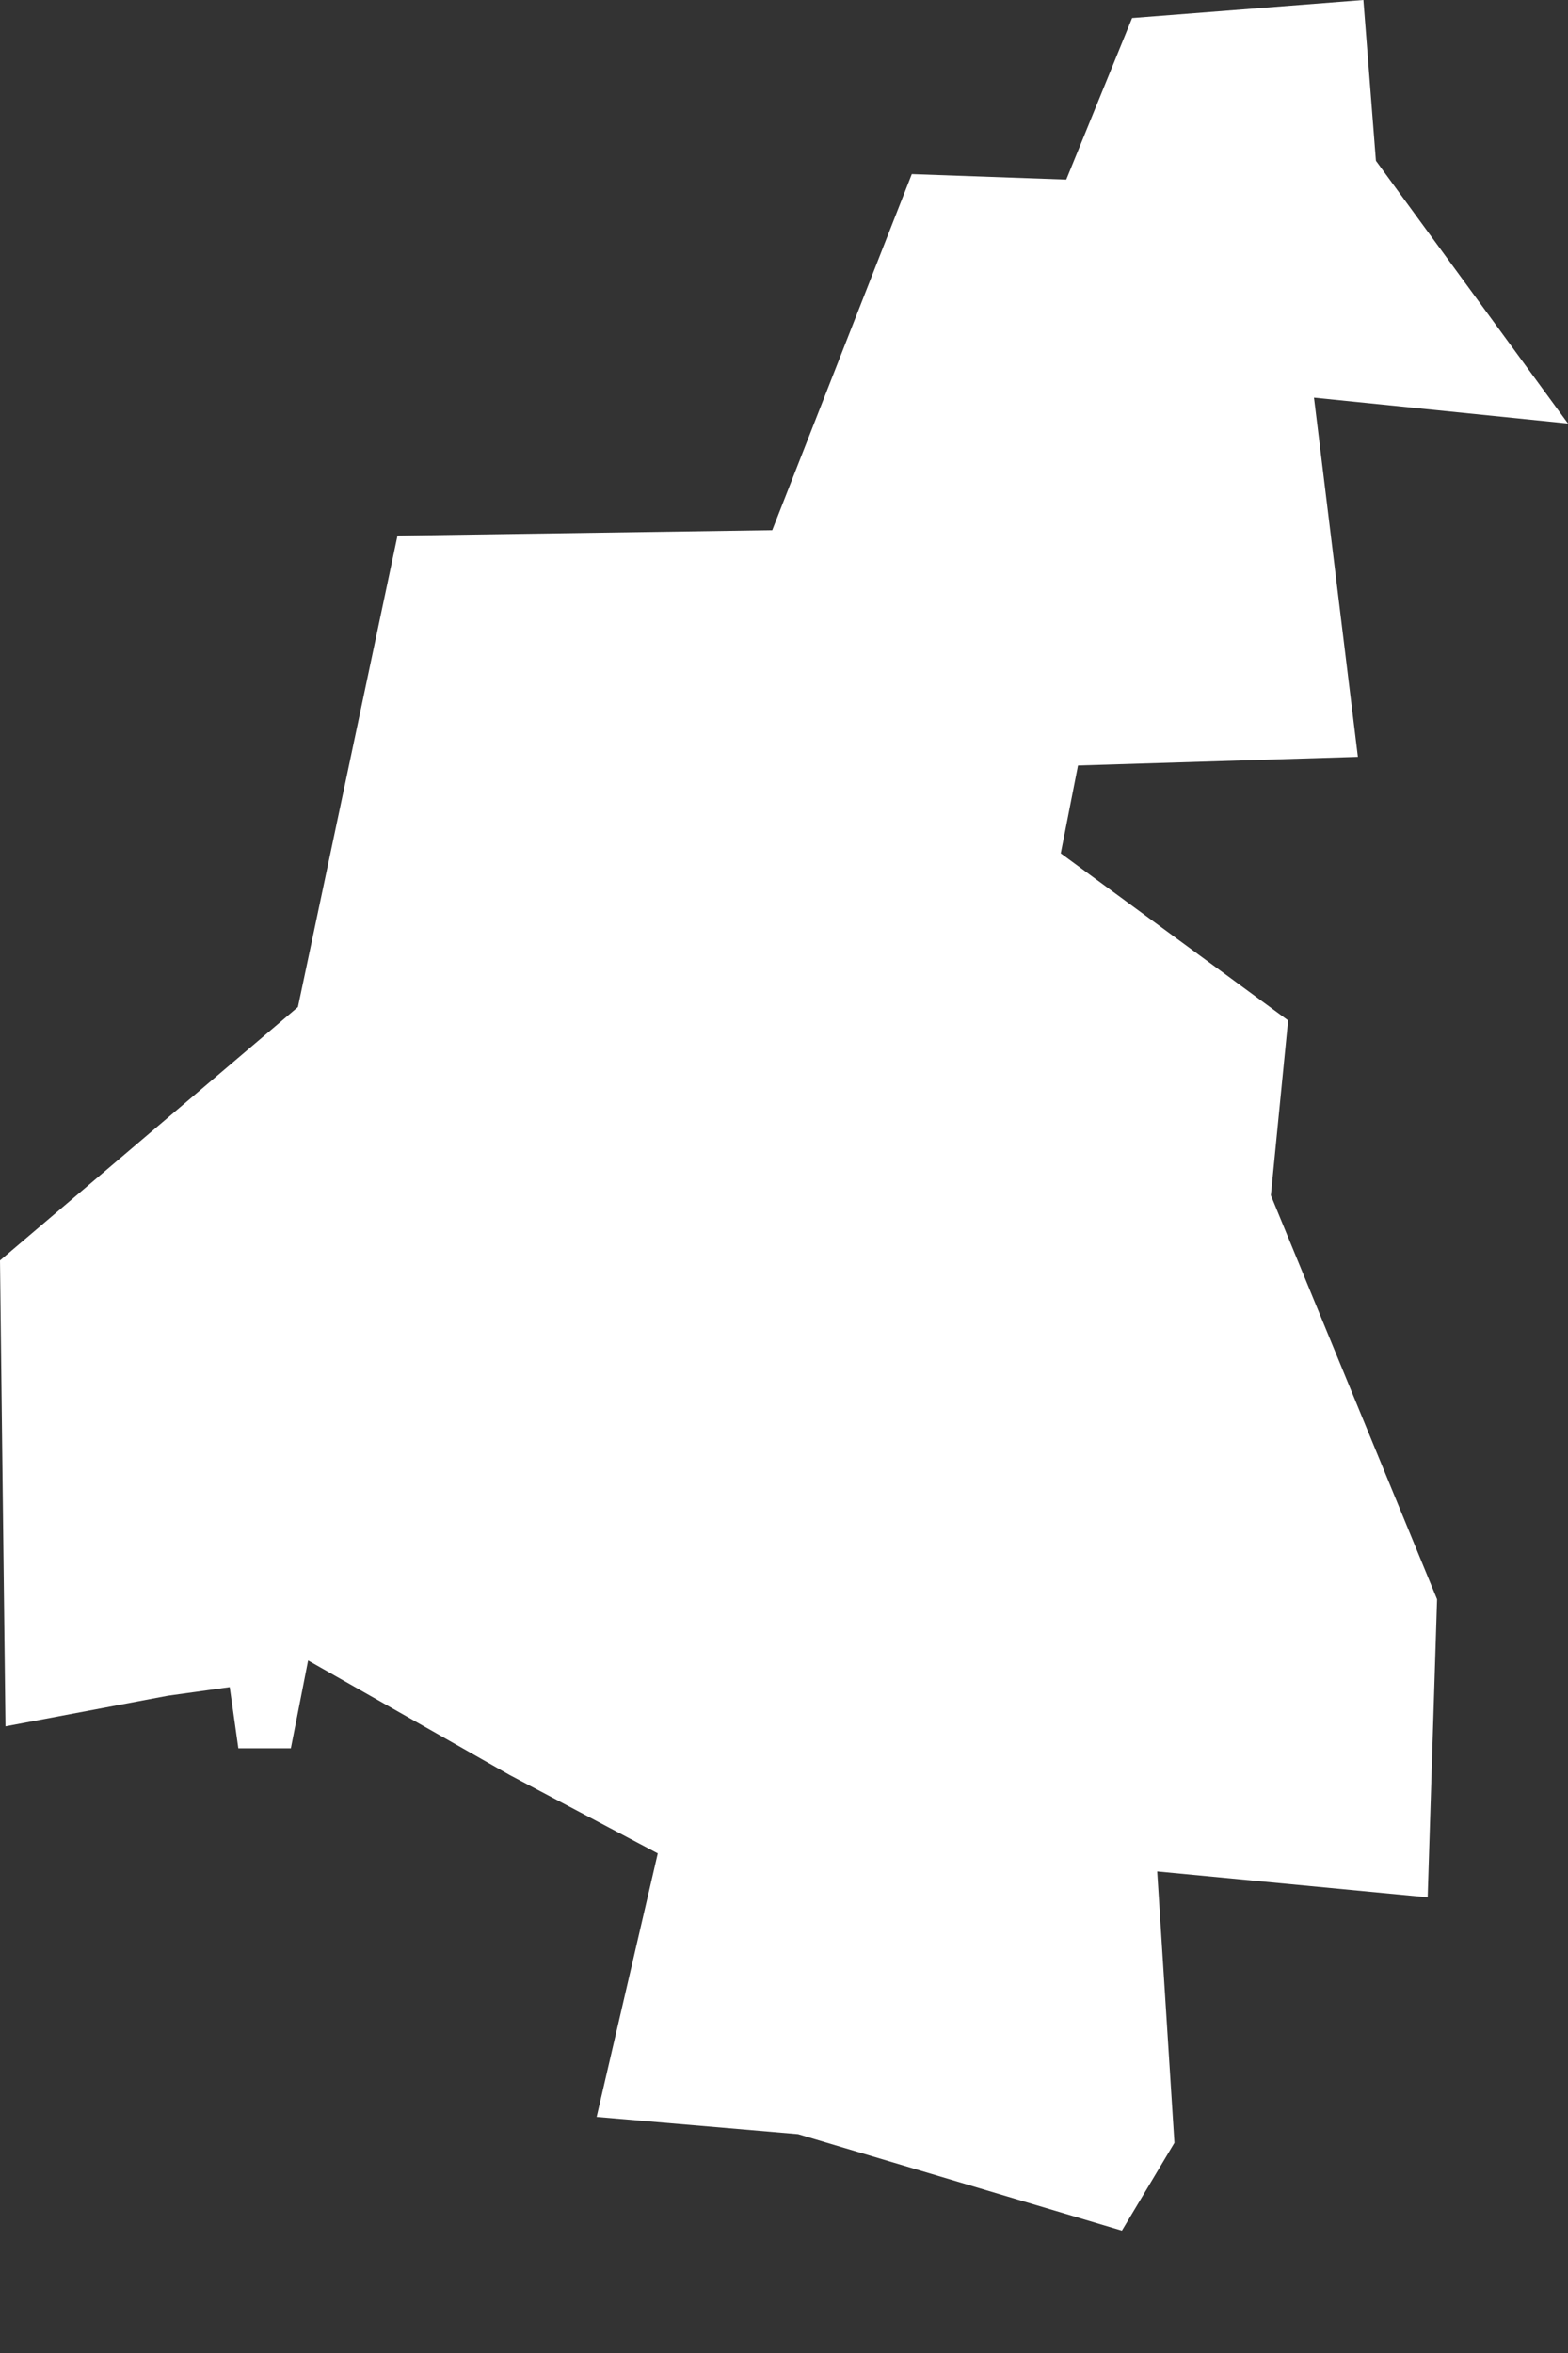 <svg width="2" height="3" viewBox="0 0 2 3" fill="none" xmlns="http://www.w3.org/2000/svg">
<rect x="0" y="0" width="2" height="3" fill="#333333" stroke="none"/>
<path fill-rule="evenodd" clip-rule="evenodd" d="M0.761 2.699L0.839 2.363L0.65 2.263L0.393 2.117L0.371 2.229H0.304L0.293 2.151L0.214 2.162L0.007 2.201L0 1.607L0.38 1.284L0.507 0.683L0.985 0.676L1.163 0.222L1.36 0.229L1.444 0.023L1.739 0L1.755 0.205L2 0.54L1.676 0.507L1.732 0.965L1.375 0.976L1.353 1.088L1.643 1.301L1.621 1.524L1.833 2.039L1.821 2.419L1.476 2.386L1.498 2.732L1.431 2.844L1.018 2.721L0.761 2.699Z" fill="white"/>
</svg>
